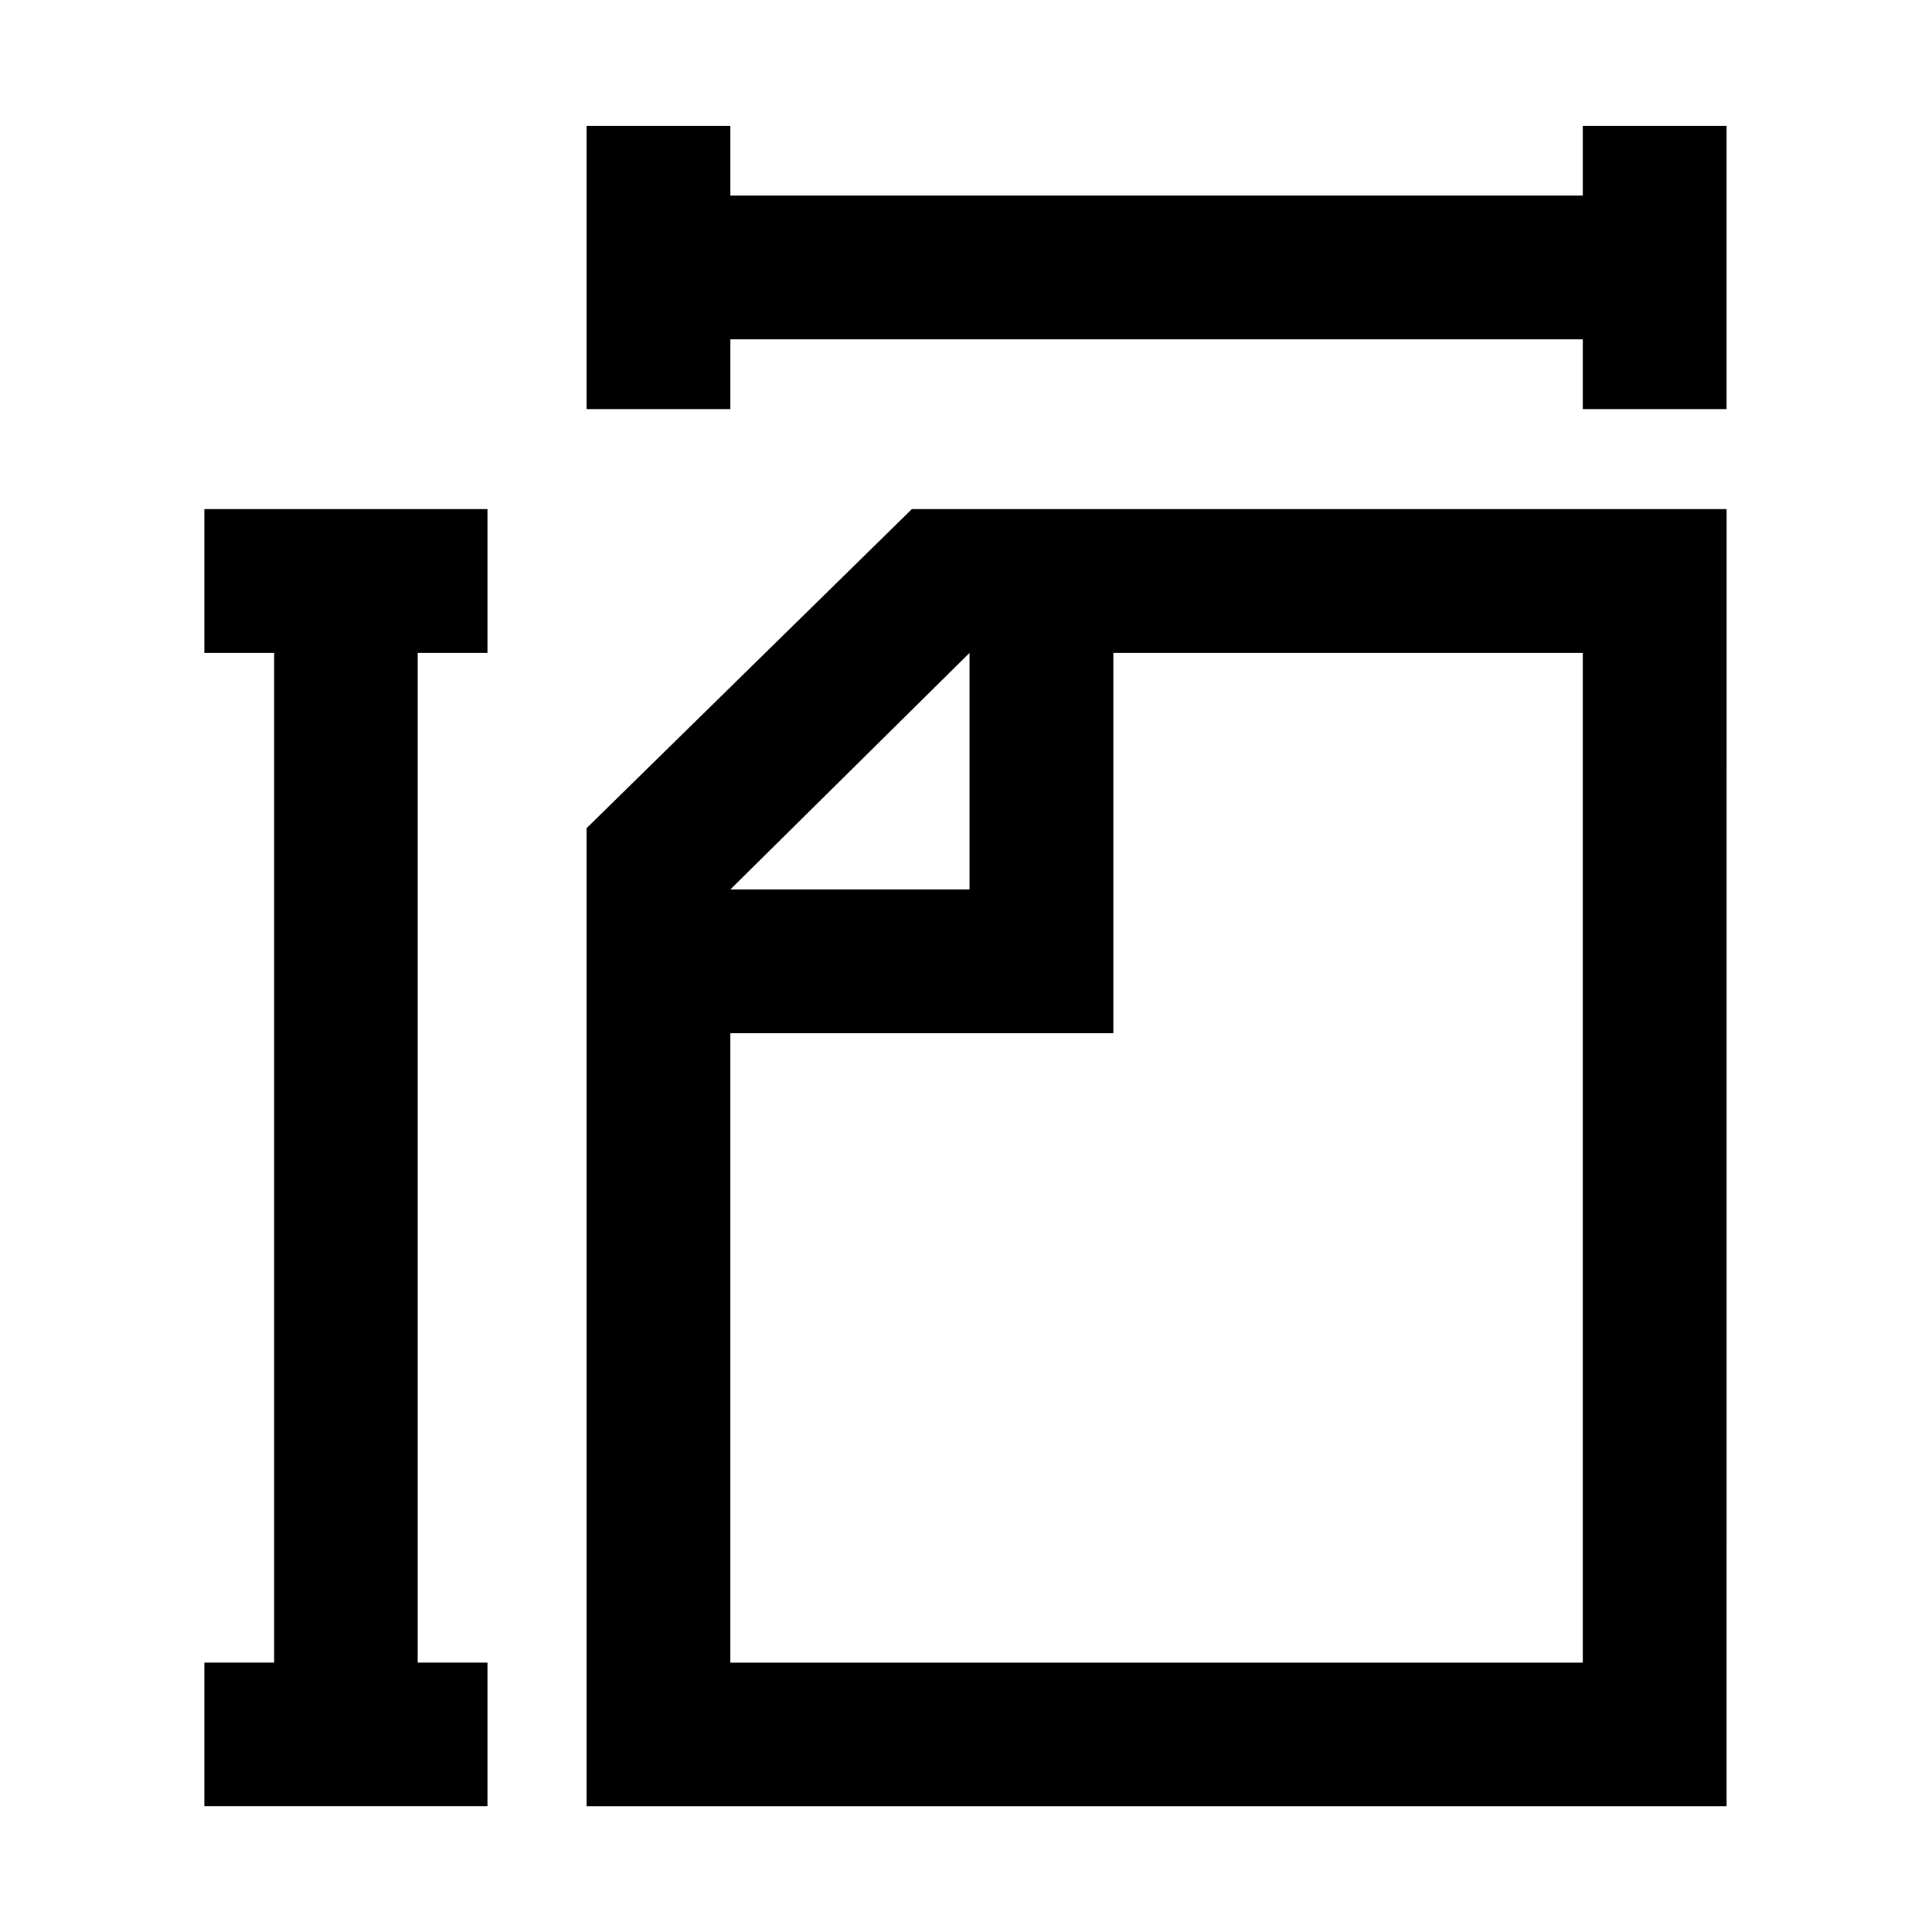 <?xml version="1.0" encoding="UTF-8"?>
<!-- Uploaded to: ICON Repo, www.svgrepo.com, Generator: ICON Repo Mixer Tools -->
<svg fill="#000000" width="800px" height="800px" version="1.1" viewBox="144 144 512 512" xmlns="http://www.w3.org/2000/svg">
 <g>
  <path d="m439.05 317.03h124.4v267.59h-225.9v-166.8h101.5zm-38.117 0v62.68h-63.379zm-15.281-38.109-86.203 84.555v259.19h302.11l0.004-343.75z"/>
  <path d="m299.45 177.36v75.051h38.105v-18.48h225.9v18.48h38.105v-75.051h-38.105v18.457h-225.9v-18.457z"/>
  <path d="m198.16 278.92v38.109h18.492v267.58h-18.492v38.051h75.023v-38.051h-18.484v-267.58h18.484v-38.109z"/>
 </g>
</svg>